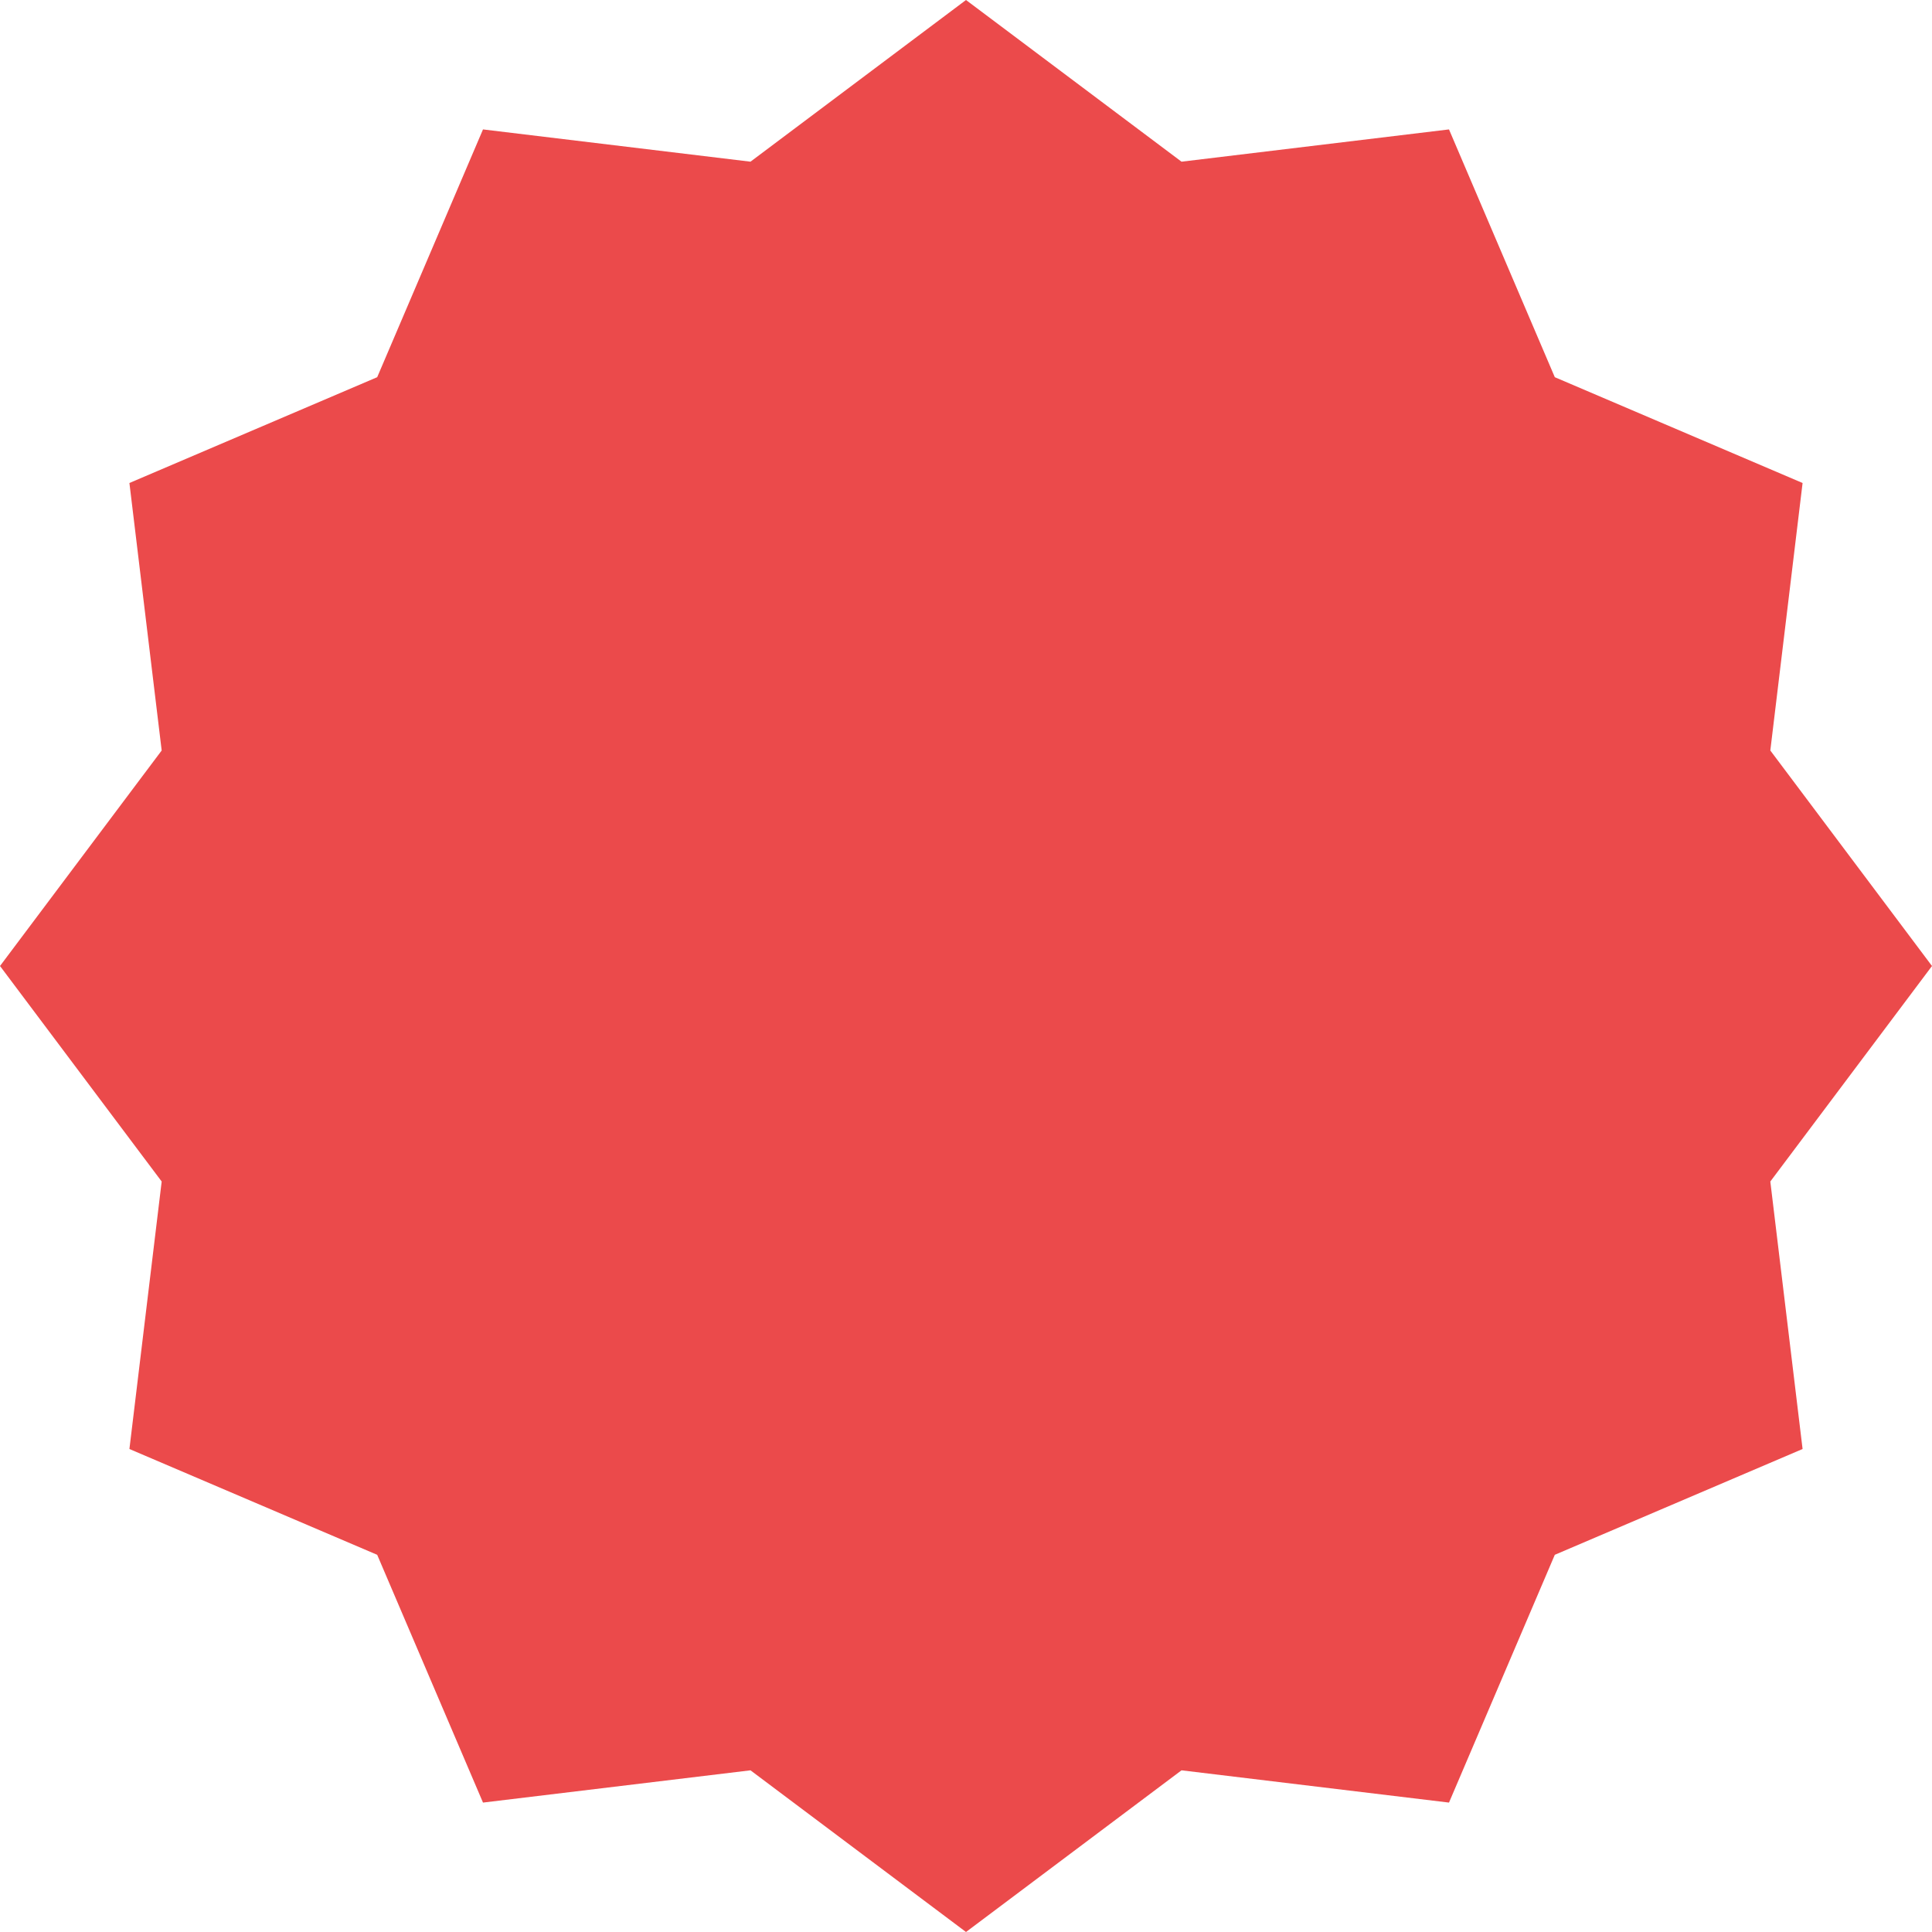 <?xml version="1.0" encoding="UTF-8"?> <svg xmlns="http://www.w3.org/2000/svg" width="600" height="600" viewBox="0 0 600 600" fill="none"> <path d="M300 0L366.931 50.212L450 40.192L482.858 117.142L559.808 150L549.788 233.069L600 300L549.788 366.931L559.808 450L482.858 482.858L450 559.808L366.931 549.788L300 600L233.069 549.788L150 559.808L117.142 482.858L40.192 450L50.212 366.931L0 300L50.212 233.069L40.192 150L117.142 117.142L150 40.192L233.069 50.212L300 0Z" fill="#EB4A4B"></path> </svg> 